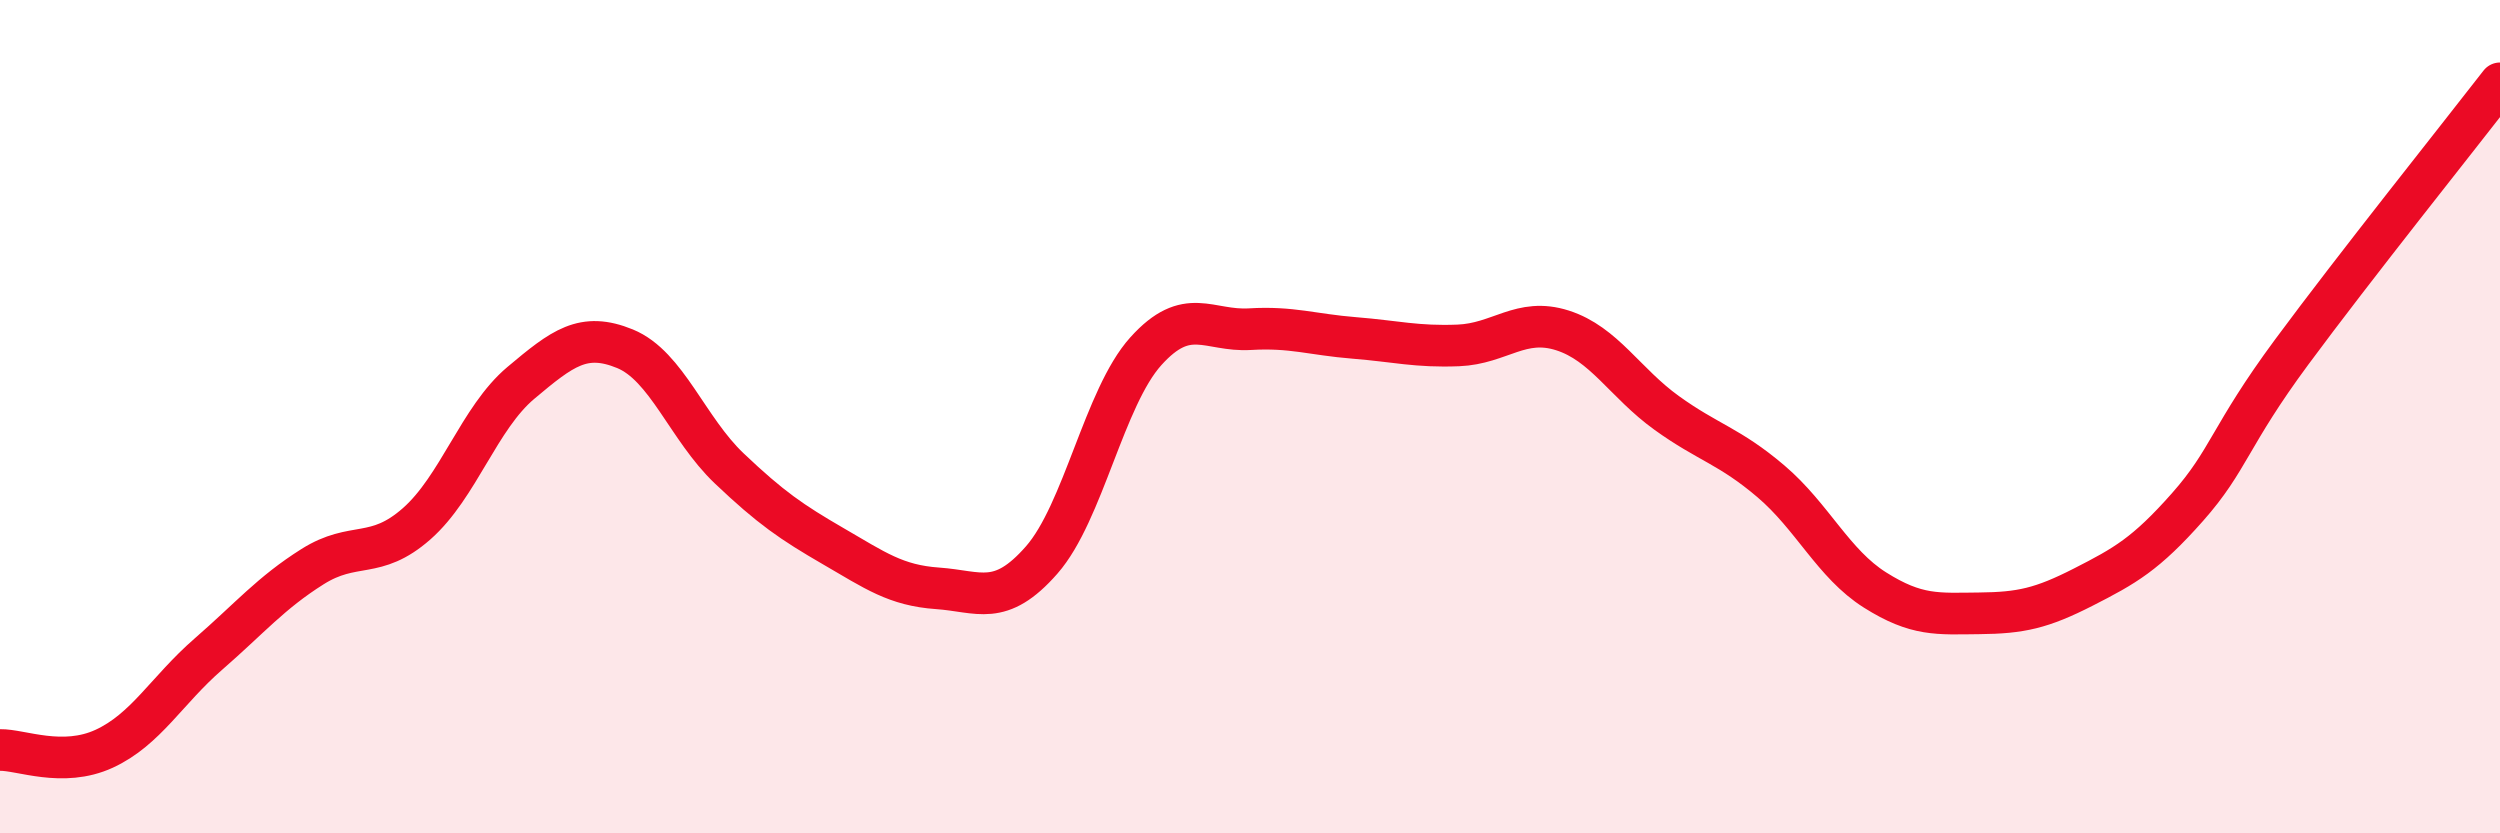 
    <svg width="60" height="20" viewBox="0 0 60 20" xmlns="http://www.w3.org/2000/svg">
      <path
        d="M 0,18 C 0.5,17.99 1.5,18.43 2.5,17.97 C 3.5,17.51 4,16.57 5,15.7 C 6,14.83 6.5,14.23 7.5,13.6 C 8.5,12.97 9,13.45 10,12.57 C 11,11.69 11.5,10.03 12.5,9.19 C 13.5,8.35 14,7.96 15,8.37 C 16,8.78 16.5,10.29 17.5,11.24 C 18.5,12.19 19,12.53 20,13.11 C 21,13.69 21.5,14.05 22.5,14.12 C 23.5,14.19 24,14.58 25,13.44 C 26,12.3 26.5,9.54 27.5,8.43 C 28.5,7.32 29,7.96 30,7.9 C 31,7.84 31.5,8.03 32.5,8.11 C 33.5,8.19 34,8.33 35,8.29 C 36,8.25 36.5,7.61 37.5,7.93 C 38.5,8.25 39,9.19 40,9.91 C 41,10.63 41.5,10.7 42.5,11.55 C 43.5,12.4 44,13.53 45,14.16 C 46,14.79 46.5,14.73 47.5,14.72 C 48.5,14.71 49,14.6 50,14.09 C 51,13.58 51.5,13.3 52.5,12.17 C 53.5,11.04 53.5,10.48 55,8.45 C 56.5,6.42 59,3.29 60,2L60 20L0 20Z"
        fill="#EB0A25"
        opacity="0.1"
        stroke-linecap="round"
        stroke-linejoin="round"
      />
      <path
        d="M 0,18 C 0.5,17.99 1.5,18.43 2.5,17.97 C 3.5,17.51 4,16.57 5,15.7 C 6,14.83 6.5,14.23 7.5,13.6 C 8.5,12.97 9,13.45 10,12.57 C 11,11.69 11.5,10.03 12.5,9.19 C 13.5,8.35 14,7.96 15,8.37 C 16,8.78 16.5,10.29 17.5,11.24 C 18.5,12.19 19,12.53 20,13.11 C 21,13.69 21.5,14.05 22.5,14.12 C 23.5,14.19 24,14.58 25,13.44 C 26,12.3 26.5,9.54 27.5,8.43 C 28.5,7.32 29,7.96 30,7.9 C 31,7.84 31.5,8.03 32.5,8.11 C 33.5,8.19 34,8.33 35,8.29 C 36,8.25 36.5,7.61 37.5,7.93 C 38.5,8.25 39,9.19 40,9.91 C 41,10.63 41.5,10.7 42.5,11.55 C 43.5,12.4 44,13.53 45,14.16 C 46,14.79 46.5,14.73 47.5,14.72 C 48.5,14.71 49,14.6 50,14.09 C 51,13.58 51.5,13.3 52.5,12.17 C 53.5,11.04 53.5,10.48 55,8.45 C 56.5,6.42 59,3.29 60,2"
        stroke="#EB0A25"
        stroke-width="1"
        fill="none"
        stroke-linecap="round"
        stroke-linejoin="round"
      />
    </svg>
  